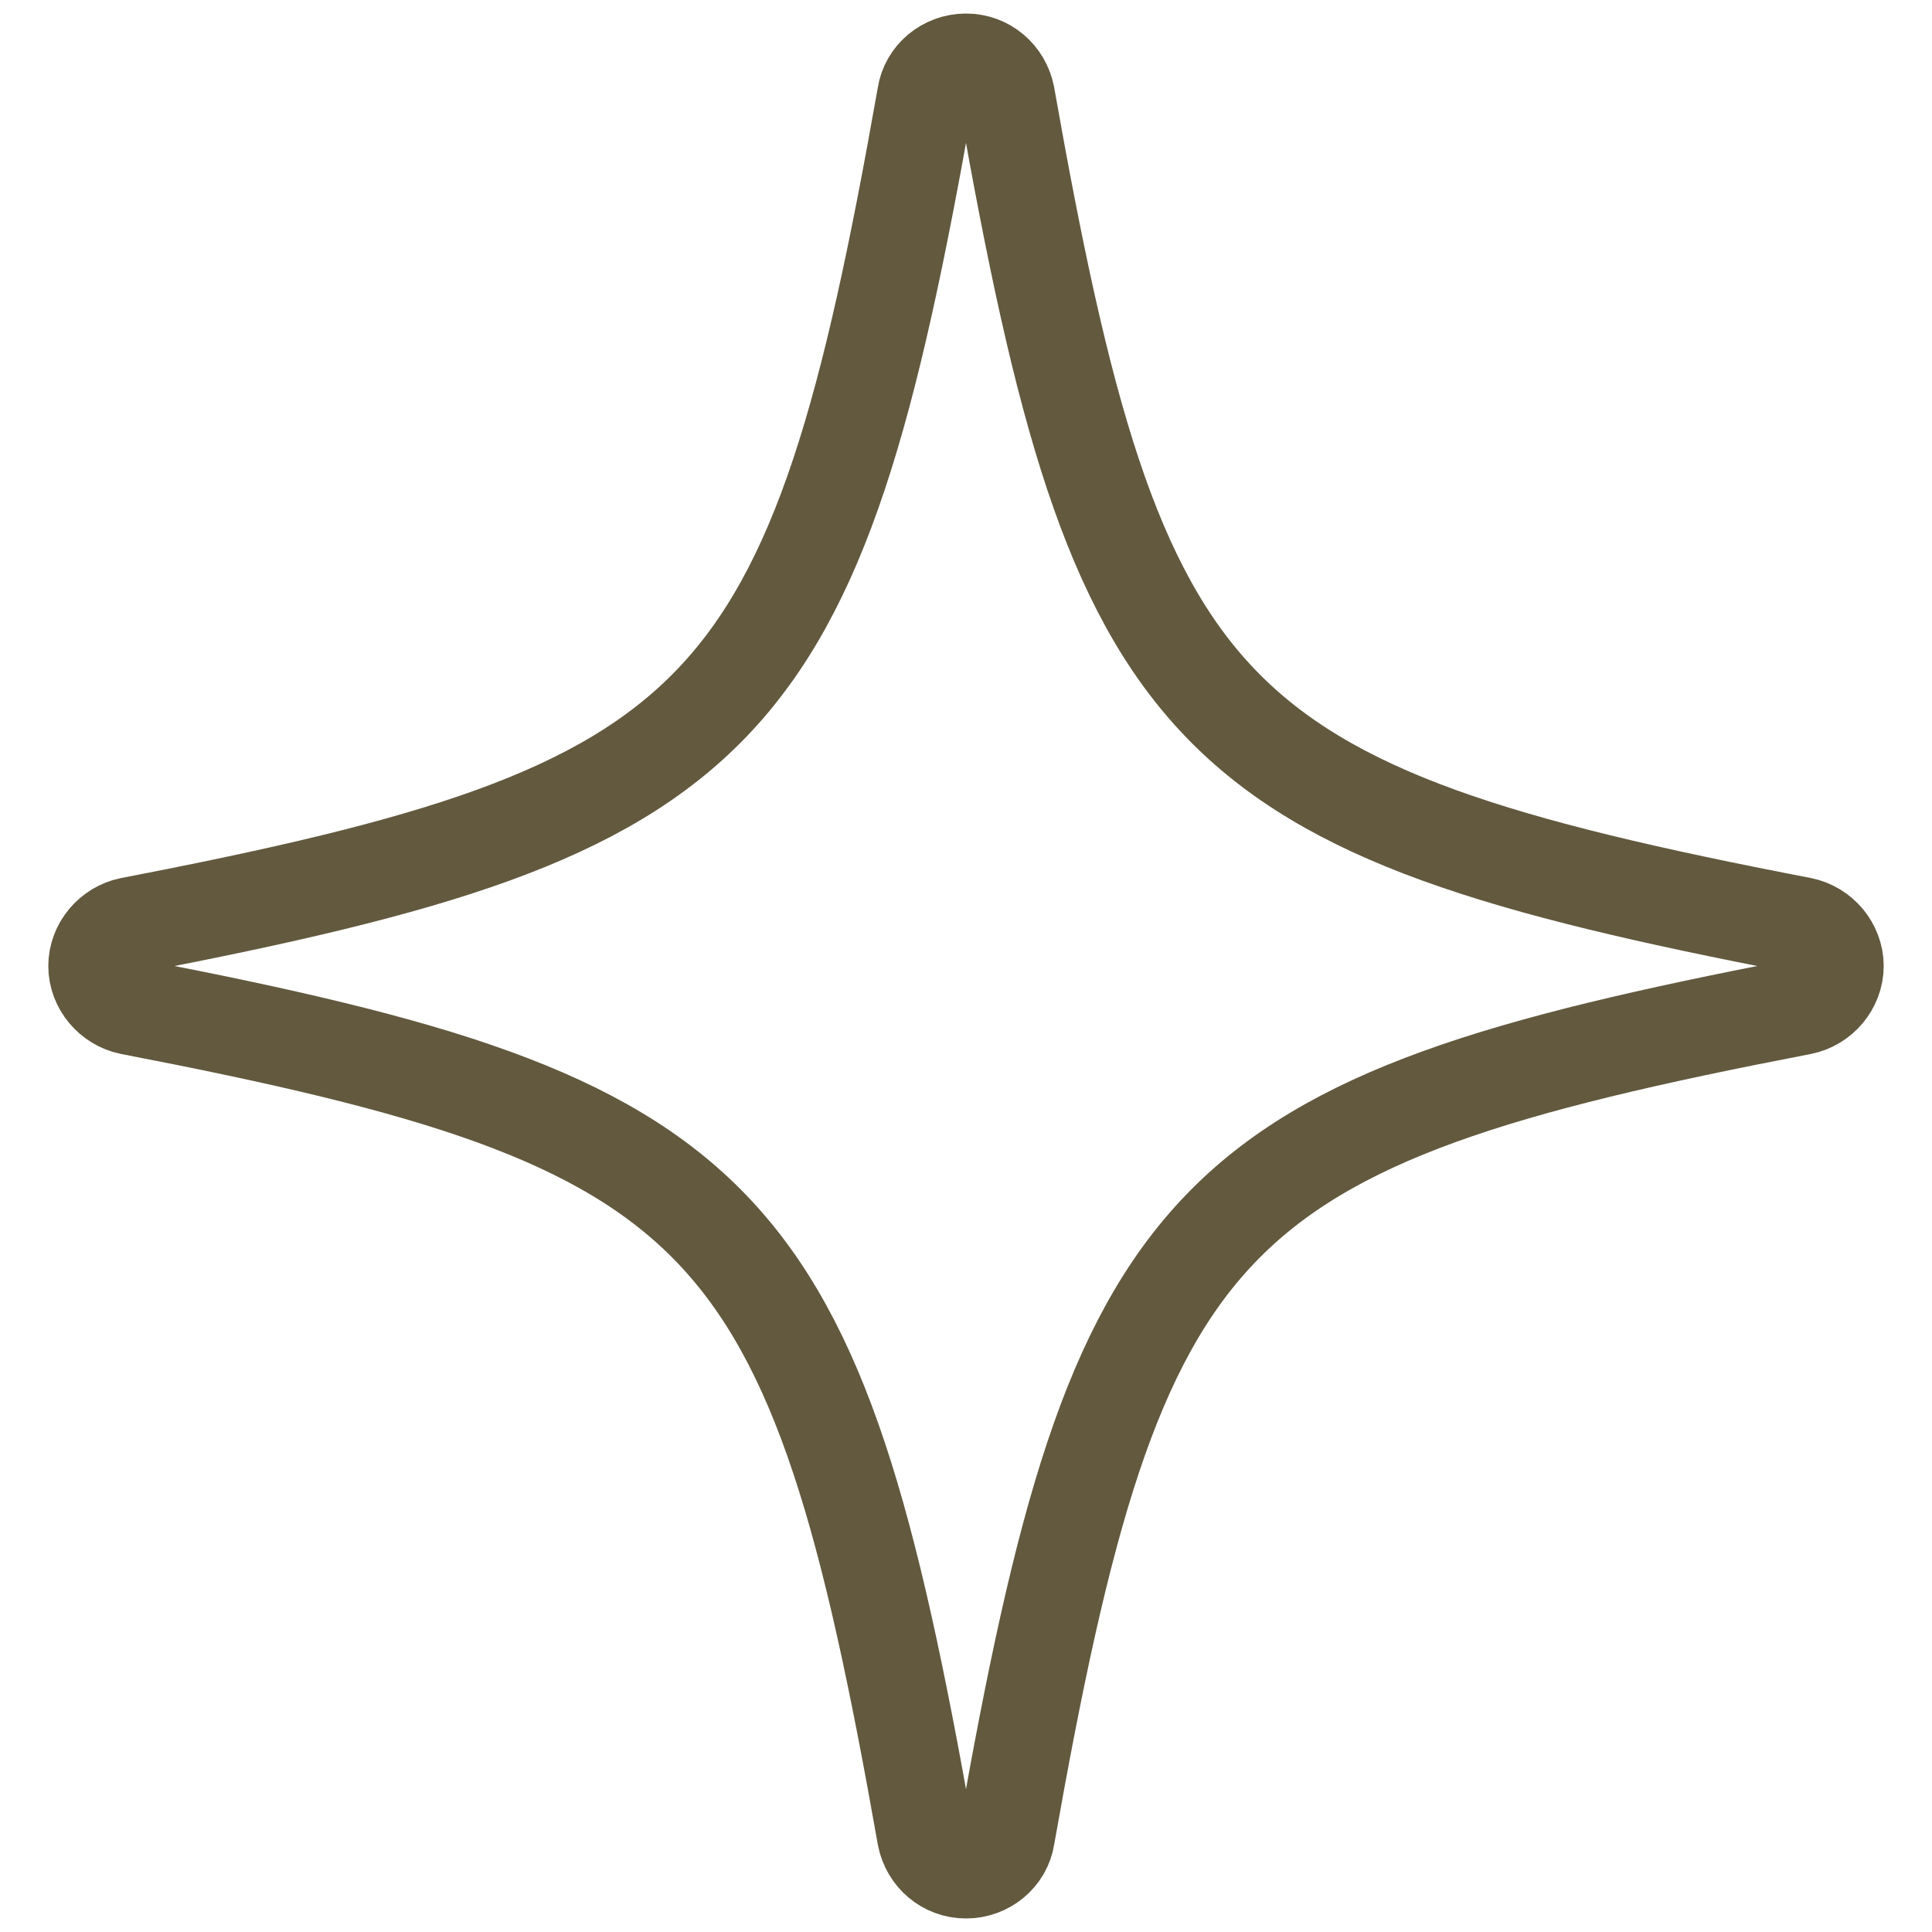 <svg width="40" height="40" viewBox="0 0 40 40" fill="none" xmlns="http://www.w3.org/2000/svg">
<path d="M37.3 19.16C24.84 16.76 23.14 15 20.84 1.98C20.76 1.58 20.42 1.28 20 1.28C19.58 1.28 19.22 1.58 19.16 1.98C16.86 15 15.16 16.76 2.7 19.16C2.3 19.24 2 19.6 2 20C2 20.4 2.3 20.76 2.7 20.84C15.16 23.24 16.86 25 19.16 38.02C19.24 38.42 19.58 38.72 20 38.72C20.42 38.72 20.78 38.42 20.84 38.02C23.14 25 24.84 23.24 37.3 20.84C37.7 20.76 38 20.4 38 20C38 19.6 37.7 19.24 37.3 19.16Z" stroke="#62593F" stroke-width="2" stroke-linecap="round" stroke-linejoin="round"/>
</svg>
